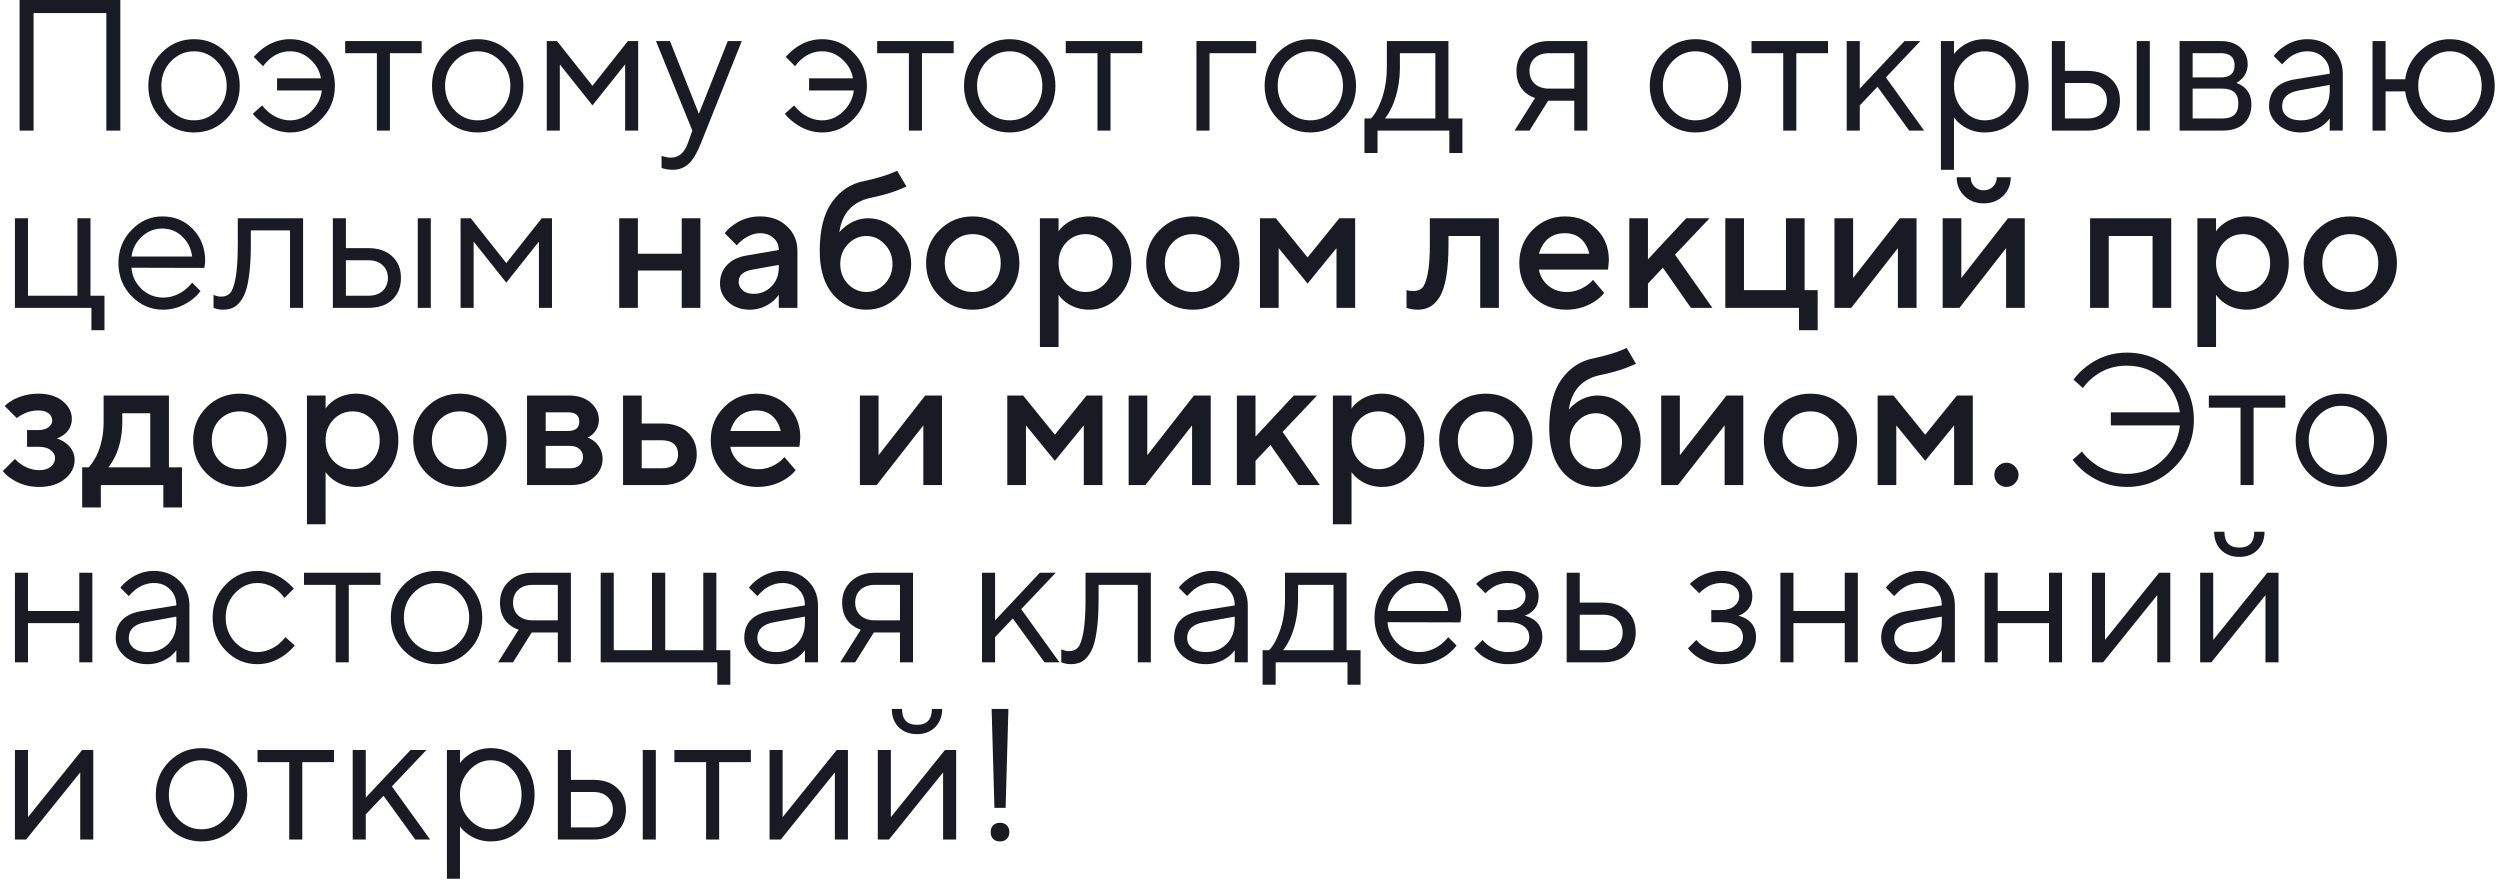 <?xml version="1.0" encoding="UTF-8"?> <svg xmlns="http://www.w3.org/2000/svg" width="268" height="95" viewBox="0 0 268 95" fill="none"><path d="M2.1 14V-9.53674e-07H12.9V14H11.4V1.4H3.6V14H2.1ZM24.26 12.76C23.313 13.72 22.16 14.2 20.8 14.2C19.44 14.2 18.28 13.72 17.32 12.76C16.373 11.787 15.9 10.6 15.9 9.2C15.9 7.8 16.373 6.62 17.32 5.66C18.28 4.687 19.44 4.2 20.8 4.2C22.16 4.2 23.313 4.687 24.26 5.66C25.22 6.62 25.7 7.8 25.7 9.2C25.7 10.6 25.22 11.787 24.26 12.76ZM18.32 11.82C19.013 12.54 19.84 12.9 20.8 12.9C21.76 12.9 22.58 12.547 23.26 11.84C23.953 11.12 24.3 10.24 24.3 9.2C24.3 8.16 23.953 7.287 23.26 6.58C22.58 5.86 21.76 5.5 20.8 5.5C19.84 5.5 19.013 5.86 18.32 6.58C17.64 7.287 17.3 8.16 17.3 9.2C17.3 10.227 17.64 11.1 18.32 11.82ZM27.102 12.2L28.102 11.3C28.315 11.58 28.575 11.847 28.882 12.1C29.602 12.633 30.342 12.9 31.102 12.9C31.942 12.9 32.688 12.587 33.342 11.96C34.008 11.32 34.395 10.567 34.502 9.7H29.702V8.4H34.402C34.282 7.627 33.908 6.953 33.282 6.38C32.655 5.793 31.928 5.5 31.102 5.5C30.302 5.5 29.582 5.767 28.942 6.3C28.662 6.54 28.415 6.807 28.202 7.1L27.202 6.1C27.522 5.74 27.862 5.427 28.222 5.16C29.102 4.52 30.062 4.2 31.102 4.2C32.422 4.2 33.548 4.687 34.482 5.66C35.428 6.633 35.902 7.813 35.902 9.2C35.902 10.587 35.428 11.767 34.482 12.74C33.548 13.713 32.422 14.2 31.102 14.2C30.075 14.2 29.095 13.867 28.162 13.2C27.722 12.867 27.368 12.533 27.102 12.2ZM40.402 14V5.7H37.002V4.4H45.202V5.7H41.802V14H40.402ZM54.67 12.76C53.724 13.72 52.57 14.2 51.21 14.2C49.85 14.2 48.69 13.72 47.73 12.76C46.783 11.787 46.31 10.6 46.31 9.2C46.31 7.8 46.783 6.62 47.73 5.66C48.69 4.687 49.85 4.2 51.21 4.2C52.57 4.2 53.724 4.687 54.67 5.66C55.63 6.62 56.11 7.8 56.11 9.2C56.11 10.6 55.63 11.787 54.67 12.76ZM48.73 11.82C49.423 12.54 50.25 12.9 51.21 12.9C52.17 12.9 52.99 12.547 53.67 11.84C54.364 11.12 54.71 10.24 54.71 9.2C54.71 8.16 54.364 7.287 53.67 6.58C52.99 5.86 52.17 5.5 51.21 5.5C50.25 5.5 49.423 5.86 48.73 6.58C48.05 7.287 47.71 8.16 47.71 9.2C47.71 10.227 48.05 11.1 48.73 11.82ZM58.612 14V4.4H59.712L63.512 9.2L67.312 4.4H68.412V14H67.012V6.9L63.512 11.3L60.012 6.9V14H58.612ZM70.919 18V16.7C71.04 16.753 71.146 16.787 71.24 16.8C71.466 16.867 71.693 16.9 71.919 16.9C72.746 16.9 73.346 16.4 73.719 15.4L74.219 14L70.32 4.4H71.82L74.919 12.2L78.019 4.4H79.519L75.12 15.4C74.719 16.413 74.286 17.133 73.82 17.56C73.366 17.987 72.799 18.2 72.12 18.2C71.813 18.2 71.526 18.167 71.26 18.1C71.166 18.087 71.053 18.053 70.919 18ZM84.133 12.2L85.133 11.3C85.346 11.58 85.606 11.847 85.913 12.1C86.633 12.633 87.373 12.9 88.133 12.9C88.973 12.9 89.719 12.587 90.373 11.96C91.04 11.32 91.426 10.567 91.533 9.7H86.733V8.4H91.433C91.313 7.627 90.939 6.953 90.313 6.38C89.686 5.793 88.96 5.5 88.133 5.5C87.333 5.5 86.613 5.767 85.973 6.3C85.693 6.54 85.446 6.807 85.233 7.1L84.233 6.1C84.553 5.74 84.893 5.427 85.253 5.16C86.133 4.52 87.093 4.2 88.133 4.2C89.453 4.2 90.579 4.687 91.513 5.66C92.46 6.633 92.933 7.813 92.933 9.2C92.933 10.587 92.46 11.767 91.513 12.74C90.579 13.713 89.453 14.2 88.133 14.2C87.106 14.2 86.126 13.867 85.193 13.2C84.753 12.867 84.4 12.533 84.133 12.2ZM97.433 14V5.7H94.033V4.4H102.233V5.7H98.833V14H97.433ZM111.701 12.76C110.755 13.72 109.601 14.2 108.241 14.2C106.881 14.2 105.721 13.72 104.761 12.76C103.815 11.787 103.341 10.6 103.341 9.2C103.341 7.8 103.815 6.62 104.761 5.66C105.721 4.687 106.881 4.2 108.241 4.2C109.601 4.2 110.755 4.687 111.701 5.66C112.661 6.62 113.141 7.8 113.141 9.2C113.141 10.6 112.661 11.787 111.701 12.76ZM105.761 11.82C106.455 12.54 107.281 12.9 108.241 12.9C109.201 12.9 110.021 12.547 110.701 11.84C111.395 11.12 111.741 10.24 111.741 9.2C111.741 8.16 111.395 7.287 110.701 6.58C110.021 5.86 109.201 5.5 108.241 5.5C107.281 5.5 106.455 5.86 105.761 6.58C105.081 7.287 104.741 8.16 104.741 9.2C104.741 10.227 105.081 11.1 105.761 11.82ZM117.648 14V5.7H114.248V4.4H122.448V5.7H119.048V14H117.648ZM128.26 14V4.4H134.66V5.7H129.66V14H128.26ZM143.928 12.76C142.981 13.72 141.828 14.2 140.468 14.2C139.108 14.2 137.948 13.72 136.988 12.76C136.041 11.787 135.568 10.6 135.568 9.2C135.568 7.8 136.041 6.62 136.988 5.66C137.948 4.687 139.108 4.2 140.468 4.2C141.828 4.2 142.981 4.687 143.928 5.66C144.888 6.62 145.368 7.8 145.368 9.2C145.368 10.6 144.888 11.787 143.928 12.76ZM137.988 11.82C138.681 12.54 139.508 12.9 140.468 12.9C141.428 12.9 142.248 12.547 142.928 11.84C143.621 11.12 143.968 10.24 143.968 9.2C143.968 8.16 143.621 7.287 142.928 6.58C142.248 5.86 141.428 5.5 140.468 5.5C139.508 5.5 138.681 5.86 137.988 6.58C137.308 7.287 136.968 8.16 136.968 9.2C136.968 10.227 137.308 11.1 137.988 11.82ZM146.27 16.4V12.7H146.97C147.29 12.367 147.57 11.927 147.81 11.38C148.383 10.153 148.67 8.76 148.67 7.2V4.4H155.27V12.7H156.77V16.4H155.37V14H147.67V16.4H146.27ZM148.47 12.7H153.87V5.7H150.07V7.2C150.07 8.707 149.803 10.087 149.27 11.34C149.03 11.873 148.763 12.327 148.47 12.7ZM162.363 14L164.563 10.5C164.203 10.393 163.869 10.213 163.563 9.96C162.896 9.4 162.563 8.613 162.563 7.6C162.563 6.68 162.883 5.92 163.523 5.32C164.176 4.707 165.023 4.4 166.063 4.4H170.163V14H168.763V10.8H165.963L163.963 14H162.363ZM166.063 9.5H168.763V5.7H166.063C165.423 5.7 164.909 5.873 164.523 6.22C164.149 6.567 163.963 7.027 163.963 7.6C163.963 8.173 164.149 8.633 164.523 8.98C164.909 9.327 165.423 9.5 166.063 9.5ZM185.217 12.76C184.27 13.72 183.117 14.2 181.757 14.2C180.397 14.2 179.237 13.72 178.277 12.76C177.33 11.787 176.857 10.6 176.857 9.2C176.857 7.8 177.33 6.62 178.277 5.66C179.237 4.687 180.397 4.2 181.757 4.2C183.117 4.2 184.27 4.687 185.217 5.66C186.177 6.62 186.657 7.8 186.657 9.2C186.657 10.6 186.177 11.787 185.217 12.76ZM179.277 11.82C179.97 12.54 180.797 12.9 181.757 12.9C182.717 12.9 183.537 12.547 184.217 11.84C184.91 11.12 185.257 10.24 185.257 9.2C185.257 8.16 184.91 7.287 184.217 6.58C183.537 5.86 182.717 5.5 181.757 5.5C180.797 5.5 179.97 5.86 179.277 6.58C178.597 7.287 178.257 8.16 178.257 9.2C178.257 10.227 178.597 11.1 179.277 11.82ZM191.163 14V5.7H187.763V4.4H195.963V5.7H192.563V14H191.163ZM197.967 14V4.4H199.367V9.5L204.167 4.4H205.867L202.167 8.3L206.267 14H204.667L201.267 9.3L199.367 11.3V14H197.967ZM208.065 18.2V4.4H209.465V5.8C209.692 5.493 209.965 5.227 210.285 5C211.005 4.467 211.832 4.2 212.765 4.2C214.085 4.2 215.198 4.673 216.105 5.62C217.012 6.567 217.465 7.76 217.465 9.2C217.465 10.64 217.012 11.833 216.105 12.78C215.198 13.727 214.085 14.2 212.765 14.2C211.832 14.2 211.005 13.933 210.285 13.4C209.965 13.173 209.692 12.907 209.465 12.6V18.2H208.065ZM212.765 12.9C213.685 12.9 214.465 12.553 215.105 11.86C215.745 11.167 216.065 10.28 216.065 9.2C216.065 8.12 215.745 7.233 215.105 6.54C214.465 5.847 213.685 5.5 212.765 5.5C211.898 5.5 211.132 5.86 210.465 6.58C209.798 7.3 209.465 8.173 209.465 9.2C209.465 10.227 209.798 11.1 210.465 11.82C211.132 12.54 211.898 12.9 212.765 12.9ZM219.959 14V4.4H221.359V7.6H223.759C224.853 7.6 225.706 7.893 226.319 8.48C226.946 9.053 227.259 9.827 227.259 10.8C227.259 11.773 226.946 12.553 226.319 13.14C225.706 13.713 224.859 14 223.779 14H219.959ZM229.059 14V4.4H230.459V14H229.059ZM221.359 12.7H223.779C224.419 12.7 224.926 12.527 225.299 12.18C225.673 11.82 225.859 11.36 225.859 10.8C225.859 10.227 225.666 9.767 225.279 9.42C224.906 9.073 224.399 8.9 223.759 8.9H221.359V12.7ZM233.651 14V4.4H238.051C238.944 4.4 239.651 4.633 240.171 5.1C240.691 5.567 240.951 6.167 240.951 6.9C240.951 7.487 240.751 7.993 240.351 8.42C240.177 8.593 239.977 8.753 239.751 8.9C240.057 9.007 240.324 9.153 240.551 9.34C241.084 9.793 241.351 10.413 241.351 11.2C241.351 12.067 241.077 12.753 240.531 13.26C239.997 13.753 239.237 14 238.251 14H233.651ZM235.051 8.3H238.051C239.051 8.3 239.551 7.867 239.551 7C239.551 6.133 239.051 5.7 238.051 5.7H235.051V8.3ZM235.051 12.7H238.251C239.384 12.7 239.951 12.167 239.951 11.1C239.951 10.033 239.384 9.5 238.251 9.5H235.051V12.7ZM249.744 14V12.7C249.544 12.98 249.29 13.233 248.984 13.46C248.277 13.953 247.497 14.2 246.644 14.2C245.67 14.2 244.857 13.92 244.204 13.36C243.564 12.787 243.244 12.133 243.244 11.4C243.244 9.773 244.177 8.807 246.044 8.5L249.744 7.9C249.744 7.193 249.517 6.62 249.064 6.18C248.624 5.727 248.05 5.5 247.344 5.5C246.65 5.5 245.99 5.733 245.364 6.2C245.07 6.453 244.83 6.687 244.644 6.9L243.744 6C243.997 5.667 244.31 5.367 244.684 5.1C245.497 4.5 246.384 4.2 247.344 4.2C248.437 4.2 249.344 4.553 250.064 5.26C250.784 5.967 251.144 6.847 251.144 7.9V14H249.744ZM249.744 9.7V9.1L246.444 9.7C245.244 9.913 244.644 10.48 244.644 11.4C244.644 11.827 244.817 12.187 245.164 12.48C245.524 12.76 246.017 12.9 246.644 12.9C247.564 12.9 248.31 12.607 248.884 12.02C249.457 11.433 249.744 10.66 249.744 9.7ZM254.334 14V4.4H255.734V8.5H257.834C257.994 7.313 258.528 6.3 259.434 5.46C260.341 4.62 261.408 4.2 262.634 4.2C263.954 4.2 265.081 4.687 266.014 5.66C266.961 6.633 267.434 7.813 267.434 9.2C267.434 10.587 266.961 11.767 266.014 12.74C265.081 13.713 263.954 14.2 262.634 14.2C261.408 14.2 260.341 13.773 259.434 12.92C258.528 12.067 257.994 11.027 257.834 9.8H255.734V14H254.334ZM260.234 11.84C260.914 12.547 261.714 12.9 262.634 12.9C263.554 12.9 264.348 12.547 265.014 11.84C265.694 11.12 266.034 10.24 266.034 9.2C266.034 8.16 265.694 7.287 265.014 6.58C264.348 5.86 263.554 5.5 262.634 5.5C261.714 5.5 260.914 5.86 260.234 6.58C259.568 7.287 259.234 8.16 259.234 9.2C259.234 10.24 259.568 11.12 260.234 11.84ZM1.6 33V23.4H3V31.7H8.3V23.4H9.7V31.7H11.2V35.4H9.8V33H1.6ZM20.597 30.3L21.497 31.2C21.244 31.547 20.904 31.88 20.477 32.2C19.544 32.867 18.55 33.2 17.497 33.2C16.177 33.2 15.043 32.713 14.097 31.74C13.164 30.767 12.697 29.587 12.697 28.2C12.697 26.813 13.164 25.633 14.097 24.66C15.03 23.687 16.13 23.2 17.397 23.2C18.717 23.2 19.81 23.653 20.677 24.56C21.557 25.467 21.997 26.613 21.997 28C21.997 28.067 21.977 28.24 21.937 28.52L21.897 28.72L14.097 28.7C14.15 29.567 14.504 30.32 15.157 30.96C15.823 31.587 16.604 31.9 17.497 31.9C18.31 31.9 19.077 31.633 19.797 31.1C20.143 30.82 20.41 30.553 20.597 30.3ZM14.097 27.5H20.597C20.49 26.633 20.137 25.92 19.537 25.36C18.95 24.787 18.237 24.5 17.397 24.5C16.557 24.5 15.823 24.793 15.197 25.38C14.57 25.967 14.204 26.673 14.097 27.5ZM22.891 33V31.6C22.971 31.653 23.051 31.687 23.131 31.7C23.304 31.767 23.491 31.8 23.691 31.8C24.104 31.8 24.424 31.68 24.651 31.44C24.891 31.2 25.091 30.66 25.251 29.82C25.411 28.967 25.491 27.76 25.491 26.2V23.4H32.491V33H31.091V24.7H26.891V26.2C26.891 27.613 26.817 28.793 26.671 29.74C26.537 30.673 26.331 31.387 26.051 31.88C25.771 32.373 25.457 32.72 25.111 32.92C24.777 33.107 24.371 33.2 23.891 33.2C23.651 33.2 23.417 33.167 23.191 33.1C23.124 33.087 23.024 33.053 22.891 33ZM35.682 33V23.4H37.082V26.6H39.482C40.575 26.6 41.429 26.893 42.042 27.48C42.669 28.053 42.982 28.827 42.982 29.8C42.982 30.773 42.669 31.553 42.042 32.14C41.429 32.713 40.582 33 39.502 33H35.682ZM44.782 33V23.4H46.182V33H44.782ZM37.082 31.7H39.502C40.142 31.7 40.649 31.527 41.022 31.18C41.395 30.82 41.582 30.36 41.582 29.8C41.582 29.227 41.389 28.767 41.002 28.42C40.629 28.073 40.122 27.9 39.482 27.9H37.082V31.7ZM49.373 33V23.4H50.473L54.273 28.2L58.073 23.4H59.173V33H57.773V25.9L54.273 30.3L50.773 25.9V33H49.373ZM66.38 33V23.4H68.38V27.2H73.081V23.4H75.081V33H73.081V29H68.38V33H66.38ZM83.484 33V31.6C83.298 31.88 83.044 32.147 82.724 32.4C82.004 32.933 81.224 33.2 80.384 33.2C79.451 33.2 78.684 32.927 78.084 32.38C77.484 31.833 77.184 31.173 77.184 30.4C77.184 29.613 77.431 28.953 77.924 28.42C78.431 27.887 79.118 27.547 79.984 27.4L83.484 26.8C83.484 26.28 83.298 25.853 82.924 25.52C82.551 25.173 82.071 25 81.484 25C80.898 25 80.291 25.22 79.664 25.66C79.438 25.82 79.211 26.033 78.984 26.3L77.684 25C77.951 24.653 78.271 24.353 78.644 24.1C79.484 23.5 80.431 23.2 81.484 23.2C82.671 23.2 83.631 23.553 84.364 24.26C85.111 24.953 85.484 25.833 85.484 26.9V33H83.484ZM83.484 28.7V28.4L80.684 28.9C79.684 29.073 79.184 29.507 79.184 30.2C79.184 30.56 79.324 30.867 79.604 31.12C79.898 31.373 80.291 31.5 80.784 31.5C81.544 31.5 82.184 31.233 82.704 30.7C83.224 30.167 83.484 29.5 83.484 28.7ZM96.175 18.3L97.175 20C96.842 20.147 96.522 20.28 96.215 20.4C95.375 20.72 94.428 20.987 93.375 21.2C91.402 21.613 90.268 22.847 89.975 24.9C90.202 24.633 90.468 24.387 90.775 24.16C91.495 23.653 92.262 23.4 93.075 23.4C94.288 23.4 95.355 23.887 96.275 24.86C97.208 25.82 97.675 26.967 97.675 28.3C97.675 29.647 97.202 30.8 96.255 31.76C95.308 32.72 94.182 33.2 92.875 33.2C91.422 33.2 90.222 32.647 89.275 31.54C88.342 30.433 87.875 28.887 87.875 26.9C87.875 24.633 88.315 22.887 89.195 21.66C90.088 20.42 91.248 19.667 92.675 19.4C93.608 19.2 94.455 18.967 95.215 18.7C95.695 18.513 96.015 18.38 96.175 18.3ZM90.895 30.44C91.455 31.013 92.115 31.3 92.875 31.3C93.635 31.3 94.288 31.013 94.835 30.44C95.395 29.853 95.675 29.14 95.675 28.3C95.675 27.46 95.395 26.753 94.835 26.18C94.288 25.593 93.635 25.3 92.875 25.3C92.115 25.3 91.455 25.593 90.895 26.18C90.348 26.753 90.075 27.46 90.075 28.3C90.075 29.14 90.348 29.853 90.895 30.44ZM100.717 31.76C99.757 30.787 99.277 29.6 99.277 28.2C99.277 26.8 99.757 25.62 100.717 24.66C101.69 23.687 102.877 23.2 104.277 23.2C105.677 23.2 106.857 23.687 107.817 24.66C108.79 25.62 109.277 26.8 109.277 28.2C109.277 29.6 108.79 30.787 107.817 31.76C106.857 32.72 105.677 33.2 104.277 33.2C102.877 33.2 101.69 32.72 100.717 31.76ZM102.137 30.44C102.71 31.013 103.423 31.3 104.277 31.3C105.13 31.3 105.843 31.013 106.417 30.44C106.99 29.853 107.277 29.107 107.277 28.2C107.277 27.293 106.99 26.553 106.417 25.98C105.843 25.393 105.13 25.1 104.277 25.1C103.423 25.1 102.71 25.393 102.137 25.98C101.563 26.553 101.277 27.293 101.277 28.2C101.277 29.107 101.563 29.853 102.137 30.44ZM111.478 37.2V23.4H113.478V24.8C113.665 24.507 113.925 24.24 114.258 24C114.978 23.467 115.818 23.2 116.778 23.2C118.005 23.2 119.058 23.68 119.938 24.64C120.831 25.587 121.278 26.773 121.278 28.2C121.278 29.627 120.831 30.82 119.938 31.78C119.058 32.727 118.005 33.2 116.778 33.2C115.818 33.2 114.978 32.933 114.258 32.4C113.925 32.147 113.665 31.88 113.478 31.6V37.2H111.478ZM114.318 30.42C114.878 31.007 115.565 31.3 116.378 31.3C117.191 31.3 117.878 31.007 118.438 30.42C118.998 29.833 119.278 29.093 119.278 28.2C119.278 27.307 118.998 26.567 118.438 25.98C117.878 25.393 117.191 25.1 116.378 25.1C115.565 25.1 114.878 25.393 114.318 25.98C113.758 26.567 113.478 27.307 113.478 28.2C113.478 29.093 113.758 29.833 114.318 30.42ZM124.31 31.76C123.35 30.787 122.87 29.6 122.87 28.2C122.87 26.8 123.35 25.62 124.31 24.66C125.284 23.687 126.47 23.2 127.87 23.2C129.27 23.2 130.45 23.687 131.41 24.66C132.384 25.62 132.87 26.8 132.87 28.2C132.87 29.6 132.384 30.787 131.41 31.76C130.45 32.72 129.27 33.2 127.87 33.2C126.47 33.2 125.284 32.72 124.31 31.76ZM125.73 30.44C126.304 31.013 127.017 31.3 127.87 31.3C128.724 31.3 129.437 31.013 130.01 30.44C130.584 29.853 130.87 29.107 130.87 28.2C130.87 27.293 130.584 26.553 130.01 25.98C129.437 25.393 128.724 25.1 127.87 25.1C127.017 25.1 126.304 25.393 125.73 25.98C125.157 26.553 124.87 27.293 124.87 28.2C124.87 29.107 125.157 29.853 125.73 30.44ZM135.072 33V23.4H136.772L140.172 27.6L143.572 23.4H145.272V33H143.272V26.6L140.172 30.4L137.072 26.6V33H135.072ZM150.779 33V31.1L151.019 31.16C151.206 31.187 151.359 31.2 151.479 31.2C151.892 31.2 152.212 31.093 152.439 30.88C152.679 30.653 152.879 30.16 153.039 29.4C153.199 28.64 153.279 27.573 153.279 26.2V23.4H160.679V33H158.679V25.3H155.279V26.2C155.279 27.56 155.199 28.713 155.039 29.66C154.879 30.593 154.646 31.313 154.339 31.82C154.032 32.313 153.686 32.667 153.299 32.88C152.926 33.093 152.486 33.2 151.979 33.2C151.672 33.2 151.386 33.167 151.119 33.1C151.026 33.087 150.912 33.053 150.779 33ZM170.77 30L171.97 31.4C171.717 31.733 171.384 32.033 170.97 32.3C170.064 32.9 169.03 33.2 167.87 33.2C166.47 33.2 165.284 32.72 164.31 31.76C163.35 30.787 162.87 29.6 162.87 28.2C162.87 26.8 163.344 25.62 164.29 24.66C165.25 23.687 166.41 23.2 167.77 23.2C169.13 23.2 170.25 23.647 171.13 24.54C172.024 25.42 172.47 26.54 172.47 27.9C172.47 28.02 172.45 28.26 172.41 28.62L172.37 28.9H164.97C165.09 29.58 165.424 30.153 165.97 30.62C166.517 31.073 167.184 31.3 167.97 31.3C168.69 31.3 169.37 31.087 170.01 30.66C170.304 30.473 170.557 30.253 170.77 30ZM164.97 27.2H170.37C170.21 26.52 169.91 25.987 169.47 25.6C169.03 25.2 168.464 25 167.77 25C166.357 25 165.424 25.733 164.97 27.2ZM174.662 33V23.4H176.662V27.8L180.762 23.4H183.262L179.562 27.3L183.562 33H181.262L178.262 28.7L176.662 30.4V33H174.662ZM184.955 33V23.4H186.955V31.1H191.455V23.4H193.455V31.1H194.855V35.4H192.855V33H184.955ZM196.654 33V23.4H198.654V29.8L203.654 23.4H205.454V33H203.454V26.6L198.454 33H196.654ZM208.255 33V23.4H210.255V29.8L215.255 23.4H217.055V33H215.055V26.6L210.055 33H208.255ZM209.755 19H211.255C211.255 19.4 211.389 19.733 211.655 20C211.922 20.267 212.255 20.4 212.655 20.4C213.055 20.4 213.389 20.267 213.655 20C213.922 19.733 214.055 19.4 214.055 19H215.555C215.555 19.8 215.282 20.467 214.735 21C214.189 21.533 213.495 21.8 212.655 21.8C211.815 21.8 211.122 21.533 210.575 21C210.029 20.467 209.755 19.8 209.755 19ZM224.056 33V23.4H232.756V33H230.756V25.3H226.056V33H224.056ZM235.56 37.2V23.4H237.56V24.8C237.747 24.507 238.007 24.24 238.34 24C239.06 23.467 239.9 23.2 240.86 23.2C242.087 23.2 243.14 23.68 244.02 24.64C244.913 25.587 245.36 26.773 245.36 28.2C245.36 29.627 244.913 30.82 244.02 31.78C243.14 32.727 242.087 33.2 240.86 33.2C239.9 33.2 239.06 32.933 238.34 32.4C238.007 32.147 237.747 31.88 237.56 31.6V37.2H235.56ZM238.4 30.42C238.96 31.007 239.647 31.3 240.46 31.3C241.273 31.3 241.96 31.007 242.52 30.42C243.08 29.833 243.36 29.093 243.36 28.2C243.36 27.307 243.08 26.567 242.52 25.98C241.96 25.393 241.273 25.1 240.46 25.1C239.647 25.1 238.96 25.393 238.4 25.98C237.84 26.567 237.56 27.307 237.56 28.2C237.56 29.093 237.84 29.833 238.4 30.42ZM248.392 31.76C247.432 30.787 246.952 29.6 246.952 28.2C246.952 26.8 247.432 25.62 248.392 24.66C249.366 23.687 250.552 23.2 251.952 23.2C253.352 23.2 254.532 23.687 255.492 24.66C256.466 25.62 256.952 26.8 256.952 28.2C256.952 29.6 256.466 30.787 255.492 31.76C254.532 32.72 253.352 33.2 251.952 33.2C250.552 33.2 249.366 32.72 248.392 31.76ZM249.812 30.44C250.386 31.013 251.099 31.3 251.952 31.3C252.806 31.3 253.519 31.013 254.092 30.44C254.666 29.853 254.952 29.107 254.952 28.2C254.952 27.293 254.666 26.553 254.092 25.98C253.519 25.393 252.806 25.1 251.952 25.1C251.099 25.1 250.386 25.393 249.812 25.98C249.239 26.553 248.952 27.293 248.952 28.2C248.952 29.107 249.239 29.853 249.812 30.44ZM0.3 50.5L1.6 49.2C1.787 49.413 2.02 49.613 2.3 49.8C2.913 50.2 3.547 50.4 4.2 50.4C4.733 50.4 5.147 50.28 5.44 50.04C5.747 49.787 5.9 49.473 5.9 49.1C5.9 48.767 5.747 48.487 5.44 48.26C5.147 48.02 4.733 47.9 4.2 47.9H2.9V46.1H4.1C4.58 46.1 4.947 46 5.2 45.8C5.467 45.6 5.6 45.367 5.6 45.1C5.6 44.78 5.473 44.52 5.22 44.32C4.967 44.107 4.593 44 4.1 44C3.487 44 2.927 44.14 2.42 44.42C2.22 44.513 2.013 44.647 1.8 44.82L0.5 43.52C0.753 43.28 1.053 43.06 1.4 42.86C2.253 42.42 3.153 42.2 4.1 42.2C5.193 42.2 6.067 42.467 6.72 43C7.373 43.533 7.7 44.167 7.7 44.9C7.7 45.58 7.433 46.133 6.9 46.56C6.62 46.773 6.353 46.92 6.1 47C6.447 47.12 6.76 47.28 7.04 47.48C7.68 47.987 8 48.593 8 49.3C8 50.087 7.653 50.767 6.96 51.34C6.267 51.913 5.347 52.2 4.2 52.2C3.107 52.2 2.133 51.92 1.28 51.36C0.867 51.093 0.54 50.807 0.3 50.5ZM8.809 54.4V50.1H9.509C9.789 49.807 10.055 49.413 10.309 48.92C10.842 47.853 11.109 46.613 11.109 45.2V42.4H18.109V50.1H19.509V54.4H17.509V52H10.809V54.4H8.809ZM11.609 50.1H16.109V44.3H13.109V45.2C13.109 46.613 12.855 47.853 12.349 48.92C12.135 49.36 11.889 49.753 11.609 50.1ZM22.142 50.76C21.182 49.787 20.702 48.6 20.702 47.2C20.702 45.8 21.182 44.62 22.142 43.66C23.116 42.687 24.302 42.2 25.702 42.2C27.102 42.2 28.282 42.687 29.242 43.66C30.216 44.62 30.702 45.8 30.702 47.2C30.702 48.6 30.216 49.787 29.242 50.76C28.282 51.72 27.102 52.2 25.702 52.2C24.302 52.2 23.116 51.72 22.142 50.76ZM23.562 49.44C24.136 50.013 24.849 50.3 25.702 50.3C26.556 50.3 27.269 50.013 27.842 49.44C28.416 48.853 28.702 48.107 28.702 47.2C28.702 46.293 28.416 45.553 27.842 44.98C27.269 44.393 26.556 44.1 25.702 44.1C24.849 44.1 24.136 44.393 23.562 44.98C22.989 45.553 22.702 46.293 22.702 47.2C22.702 48.107 22.989 48.853 23.562 49.44ZM32.904 56.2V42.4H34.904V43.8C35.091 43.507 35.351 43.24 35.684 43C36.404 42.467 37.244 42.2 38.204 42.2C39.431 42.2 40.484 42.68 41.364 43.64C42.257 44.587 42.704 45.773 42.704 47.2C42.704 48.627 42.257 49.82 41.364 50.78C40.484 51.727 39.431 52.2 38.204 52.2C37.244 52.2 36.404 51.933 35.684 51.4C35.351 51.147 35.091 50.88 34.904 50.6V56.2H32.904ZM35.744 49.42C36.304 50.007 36.991 50.3 37.804 50.3C38.617 50.3 39.304 50.007 39.864 49.42C40.424 48.833 40.704 48.093 40.704 47.2C40.704 46.307 40.424 45.567 39.864 44.98C39.304 44.393 38.617 44.1 37.804 44.1C36.991 44.1 36.304 44.393 35.744 44.98C35.184 45.567 34.904 46.307 34.904 47.2C34.904 48.093 35.184 48.833 35.744 49.42ZM45.736 50.76C44.776 49.787 44.296 48.6 44.296 47.2C44.296 45.8 44.776 44.62 45.736 43.66C46.709 42.687 47.896 42.2 49.296 42.2C50.696 42.2 51.876 42.687 52.836 43.66C53.809 44.62 54.296 45.8 54.296 47.2C54.296 48.6 53.809 49.787 52.836 50.76C51.876 51.72 50.696 52.2 49.296 52.2C47.896 52.2 46.709 51.72 45.736 50.76ZM47.156 49.44C47.729 50.013 48.443 50.3 49.296 50.3C50.149 50.3 50.863 50.013 51.436 49.44C52.009 48.853 52.296 48.107 52.296 47.2C52.296 46.293 52.009 45.553 51.436 44.98C50.863 44.393 50.149 44.1 49.296 44.1C48.443 44.1 47.729 44.393 47.156 44.98C46.583 45.553 46.296 46.293 46.296 47.2C46.296 48.107 46.583 48.853 47.156 49.44ZM56.498 52V42.4H60.998C61.958 42.4 62.731 42.653 63.318 43.16C63.904 43.667 64.198 44.28 64.198 45C64.198 45.587 63.998 46.08 63.598 46.48C63.424 46.667 63.224 46.807 62.998 46.9C63.291 47.02 63.558 47.18 63.798 47.38C64.331 47.887 64.598 48.493 64.598 49.2C64.598 49.973 64.284 50.633 63.658 51.18C63.031 51.727 62.211 52 61.198 52H56.498ZM58.498 50.2H61.098C61.538 50.2 61.878 50.093 62.118 49.88C62.371 49.653 62.498 49.36 62.498 49C62.498 48.64 62.371 48.353 62.118 48.14C61.878 47.913 61.538 47.8 61.098 47.8H58.498V50.2ZM58.498 46.2H60.898C61.698 46.2 62.098 45.867 62.098 45.2C62.098 44.533 61.698 44.2 60.898 44.2H58.498V46.2ZM68.791 50.2H70.991C71.537 50.2 71.957 50.067 72.251 49.8C72.544 49.533 72.691 49.167 72.691 48.7C72.691 48.233 72.544 47.867 72.251 47.6C71.957 47.333 71.537 47.2 70.991 47.2H68.791V50.2ZM66.791 52V42.4H68.791V45.4H70.991C72.124 45.4 73.024 45.707 73.691 46.32C74.357 46.933 74.691 47.727 74.691 48.7C74.691 49.673 74.357 50.467 73.691 51.08C73.024 51.693 72.124 52 70.991 52H66.791ZM84.091 49L85.291 50.4C85.037 50.733 84.704 51.033 84.291 51.3C83.384 51.9 82.351 52.2 81.191 52.2C79.791 52.2 78.604 51.72 77.631 50.76C76.671 49.787 76.191 48.6 76.191 47.2C76.191 45.8 76.664 44.62 77.611 43.66C78.571 42.687 79.731 42.2 81.091 42.2C82.451 42.2 83.571 42.647 84.451 43.54C85.344 44.42 85.791 45.54 85.791 46.9C85.791 47.02 85.771 47.26 85.731 47.62L85.691 47.9H78.291C78.411 48.58 78.744 49.153 79.291 49.62C79.837 50.073 80.504 50.3 81.291 50.3C82.011 50.3 82.691 50.087 83.331 49.66C83.624 49.473 83.877 49.253 84.091 49ZM78.291 46.2H83.691C83.531 45.52 83.231 44.987 82.791 44.6C82.351 44.2 81.784 44 81.091 44C79.677 44 78.744 44.733 78.291 46.2ZM92.181 52V42.4H94.181V48.8L99.181 42.4H100.981V52H98.981V45.6L93.981 52H92.181ZM107.982 52V42.4H109.682L113.082 46.6L116.482 42.4H118.182V52H116.182V45.6L113.082 49.4L109.982 45.6V52H107.982ZM120.99 52V42.4H122.99V48.8L127.99 42.4H129.79V52H127.79V45.6L122.79 52H120.99ZM132.591 52V42.4H134.591V46.8L138.691 42.4H141.191L137.491 46.3L141.491 52H139.191L136.191 47.7L134.591 49.4V52H132.591ZM142.884 56.2V42.4H144.884V43.8C145.071 43.507 145.331 43.24 145.664 43C146.384 42.467 147.224 42.2 148.184 42.2C149.411 42.2 150.464 42.68 151.344 43.64C152.238 44.587 152.684 45.773 152.684 47.2C152.684 48.627 152.238 49.82 151.344 50.78C150.464 51.727 149.411 52.2 148.184 52.2C147.224 52.2 146.384 51.933 145.664 51.4C145.331 51.147 145.071 50.88 144.884 50.6V56.2H142.884ZM145.724 49.42C146.284 50.007 146.971 50.3 147.784 50.3C148.598 50.3 149.284 50.007 149.844 49.42C150.404 48.833 150.684 48.093 150.684 47.2C150.684 46.307 150.404 45.567 149.844 44.98C149.284 44.393 148.598 44.1 147.784 44.1C146.971 44.1 146.284 44.393 145.724 44.98C145.164 45.567 144.884 46.307 144.884 47.2C144.884 48.093 145.164 48.833 145.724 49.42ZM155.717 50.76C154.757 49.787 154.277 48.6 154.277 47.2C154.277 45.8 154.757 44.62 155.717 43.66C156.69 42.687 157.877 42.2 159.277 42.2C160.677 42.2 161.857 42.687 162.817 43.66C163.79 44.62 164.277 45.8 164.277 47.2C164.277 48.6 163.79 49.787 162.817 50.76C161.857 51.72 160.677 52.2 159.277 52.2C157.877 52.2 156.69 51.72 155.717 50.76ZM157.137 49.44C157.71 50.013 158.423 50.3 159.277 50.3C160.13 50.3 160.843 50.013 161.417 49.44C161.99 48.853 162.277 48.107 162.277 47.2C162.277 46.293 161.99 45.553 161.417 44.98C160.843 44.393 160.13 44.1 159.277 44.1C158.423 44.1 157.71 44.393 157.137 44.98C156.563 45.553 156.277 46.293 156.277 47.2C156.277 48.107 156.563 48.853 157.137 49.44ZM174.378 37.3L175.378 39C175.045 39.147 174.725 39.28 174.418 39.4C173.578 39.72 172.631 39.987 171.578 40.2C169.605 40.613 168.471 41.847 168.178 43.9C168.405 43.633 168.671 43.387 168.978 43.16C169.698 42.653 170.465 42.4 171.278 42.4C172.491 42.4 173.558 42.887 174.478 43.86C175.411 44.82 175.878 45.967 175.878 47.3C175.878 48.647 175.405 49.8 174.458 50.76C173.511 51.72 172.385 52.2 171.078 52.2C169.625 52.2 168.425 51.647 167.478 50.54C166.545 49.433 166.078 47.887 166.078 45.9C166.078 43.633 166.518 41.887 167.398 40.66C168.291 39.42 169.451 38.667 170.878 38.4C171.811 38.2 172.658 37.967 173.418 37.7C173.898 37.513 174.218 37.38 174.378 37.3ZM169.098 49.44C169.658 50.013 170.318 50.3 171.078 50.3C171.838 50.3 172.491 50.013 173.038 49.44C173.598 48.853 173.878 48.14 173.878 47.3C173.878 46.46 173.598 45.753 173.038 45.18C172.491 44.593 171.838 44.3 171.078 44.3C170.318 44.3 169.658 44.593 169.098 45.18C168.551 45.753 168.278 46.46 168.278 47.3C168.278 48.14 168.551 48.853 169.098 49.44ZM178.08 52V42.4H180.08V48.8L185.08 42.4H186.88V52H184.88V45.6L179.88 52H178.08ZM190.521 50.76C189.561 49.787 189.081 48.6 189.081 47.2C189.081 45.8 189.561 44.62 190.521 43.66C191.495 42.687 192.681 42.2 194.081 42.2C195.481 42.2 196.661 42.687 197.621 43.66C198.595 44.62 199.081 45.8 199.081 47.2C199.081 48.6 198.595 49.787 197.621 50.76C196.661 51.72 195.481 52.2 194.081 52.2C192.681 52.2 191.495 51.72 190.521 50.76ZM191.941 49.44C192.515 50.013 193.228 50.3 194.081 50.3C194.935 50.3 195.648 50.013 196.221 49.44C196.795 48.853 197.081 48.107 197.081 47.2C197.081 46.293 196.795 45.553 196.221 44.98C195.648 44.393 194.935 44.1 194.081 44.1C193.228 44.1 192.515 44.393 191.941 44.98C191.368 45.553 191.081 46.293 191.081 47.2C191.081 48.107 191.368 48.853 191.941 49.44ZM201.283 52V42.4H202.983L206.383 46.6L209.783 42.4H211.483V52H209.483V45.6L206.383 49.4L203.283 45.6V52H201.283ZM215.991 51.82C215.737 52.073 215.437 52.2 215.091 52.2C214.744 52.2 214.437 52.073 214.171 51.82C213.917 51.553 213.791 51.247 213.791 50.9C213.791 50.553 213.917 50.253 214.171 50C214.437 49.733 214.744 49.6 215.091 49.6C215.437 49.6 215.737 49.733 215.991 50C216.257 50.253 216.391 50.553 216.391 50.9C216.391 51.247 216.257 51.553 215.991 51.82ZM222.184 49.3L223.184 48.4C223.518 48.853 223.918 49.253 224.384 49.6C225.411 50.4 226.611 50.8 227.984 50.8C229.504 50.8 230.791 50.307 231.844 49.32C232.911 48.32 233.524 47.08 233.684 45.6H226.284V44.2H233.684C233.471 42.76 232.844 41.567 231.804 40.62C230.778 39.673 229.504 39.2 227.984 39.2C226.624 39.2 225.444 39.6 224.444 40.4C224.004 40.733 223.618 41.133 223.284 41.6L222.284 40.7C222.658 40.167 223.131 39.687 223.704 39.26C224.971 38.287 226.398 37.8 227.984 37.8C229.984 37.8 231.684 38.5 233.084 39.9C234.484 41.3 235.184 43 235.184 45C235.184 47 234.484 48.7 233.084 50.1C231.684 51.5 229.984 52.2 227.984 52.2C226.411 52.2 224.971 51.72 223.664 50.76C223.144 50.373 222.651 49.887 222.184 49.3ZM240.187 52V43.7H236.787V42.4H244.987V43.7H241.587V52H240.187ZM254.455 50.76C253.509 51.72 252.355 52.2 250.995 52.2C249.635 52.2 248.475 51.72 247.515 50.76C246.569 49.787 246.095 48.6 246.095 47.2C246.095 45.8 246.569 44.62 247.515 43.66C248.475 42.687 249.635 42.2 250.995 42.2C252.355 42.2 253.509 42.687 254.455 43.66C255.415 44.62 255.895 45.8 255.895 47.2C255.895 48.6 255.415 49.787 254.455 50.76ZM248.515 49.82C249.209 50.54 250.035 50.9 250.995 50.9C251.955 50.9 252.775 50.547 253.455 49.84C254.149 49.12 254.495 48.24 254.495 47.2C254.495 46.16 254.149 45.287 253.455 44.58C252.775 43.86 251.955 43.5 250.995 43.5C250.035 43.5 249.209 43.86 248.515 44.58C247.835 45.287 247.495 46.16 247.495 47.2C247.495 48.227 247.835 49.1 248.515 49.82ZM1.6 71V61.4H3V65.5H8.5V61.4H9.9V71H8.5V66.8H3V71H1.6ZM18.904 71V69.7C18.704 69.98 18.451 70.233 18.144 70.46C17.437 70.953 16.657 71.2 15.804 71.2C14.831 71.2 14.017 70.92 13.364 70.36C12.724 69.787 12.404 69.133 12.404 68.4C12.404 66.773 13.337 65.807 15.204 65.5L18.904 64.9C18.904 64.193 18.677 63.62 18.224 63.18C17.784 62.727 17.211 62.5 16.504 62.5C15.811 62.5 15.151 62.733 14.524 63.2C14.231 63.453 13.991 63.687 13.804 63.9L12.904 63C13.157 62.667 13.471 62.367 13.844 62.1C14.657 61.5 15.544 61.2 16.504 61.2C17.597 61.2 18.504 61.553 19.224 62.26C19.944 62.967 20.304 63.847 20.304 64.9V71H18.904ZM18.904 66.7V66.1L15.604 66.7C14.404 66.913 13.804 67.48 13.804 68.4C13.804 68.827 13.977 69.187 14.324 69.48C14.684 69.76 15.177 69.9 15.804 69.9C16.724 69.9 17.471 69.607 18.044 69.02C18.617 68.433 18.904 67.66 18.904 66.7ZM30.595 68.3L31.595 69.2C31.328 69.533 30.974 69.867 30.535 70.2C29.601 70.867 28.621 71.2 27.595 71.2C26.274 71.2 25.141 70.713 24.195 69.74C23.261 68.767 22.794 67.587 22.794 66.2C22.794 64.813 23.261 63.633 24.195 62.66C25.141 61.687 26.274 61.2 27.595 61.2C28.634 61.2 29.595 61.52 30.474 62.16C30.834 62.427 31.174 62.74 31.494 63.1L30.494 64.1C30.281 63.807 30.035 63.54 29.755 63.3C29.114 62.767 28.395 62.5 27.595 62.5C26.674 62.5 25.875 62.86 25.195 63.58C24.528 64.287 24.195 65.16 24.195 66.2C24.195 67.24 24.528 68.12 25.195 68.84C25.875 69.547 26.674 69.9 27.595 69.9C28.355 69.9 29.095 69.633 29.814 69.1C30.121 68.847 30.381 68.58 30.595 68.3ZM35.987 71V62.7H32.587V61.4H40.788V62.7H37.388V71H35.987ZM50.256 69.76C49.309 70.72 48.156 71.2 46.796 71.2C45.436 71.2 44.276 70.72 43.316 69.76C42.369 68.787 41.896 67.6 41.896 66.2C41.896 64.8 42.369 63.62 43.316 62.66C44.276 61.687 45.436 61.2 46.796 61.2C48.156 61.2 49.309 61.687 50.256 62.66C51.216 63.62 51.696 64.8 51.696 66.2C51.696 67.6 51.216 68.787 50.256 69.76ZM44.316 68.82C45.009 69.54 45.836 69.9 46.796 69.9C47.756 69.9 48.576 69.547 49.256 68.84C49.949 68.12 50.296 67.24 50.296 66.2C50.296 65.16 49.949 64.287 49.256 63.58C48.576 62.86 47.756 62.5 46.796 62.5C45.836 62.5 45.009 62.86 44.316 63.58C43.636 64.287 43.296 65.16 43.296 66.2C43.296 67.227 43.636 68.1 44.316 68.82ZM53.398 71L55.598 67.5C55.238 67.393 54.904 67.213 54.598 66.96C53.931 66.4 53.598 65.613 53.598 64.6C53.598 63.68 53.918 62.92 54.558 62.32C55.211 61.707 56.058 61.4 57.098 61.4H61.198V71H59.798V67.8H56.998L54.998 71H53.398ZM57.098 66.5H59.798V62.7H57.098C56.458 62.7 55.944 62.873 55.558 63.22C55.184 63.567 54.998 64.027 54.998 64.6C54.998 65.173 55.184 65.633 55.558 65.98C55.944 66.327 56.458 66.5 57.098 66.5ZM64.393 71V61.4H65.793V69.7H69.893V61.4H71.313V69.7H75.393V61.4H76.793V69.7H78.293V73.4H76.893V71H64.393ZM86.287 71V69.7C86.087 69.98 85.833 70.233 85.527 70.46C84.82 70.953 84.04 71.2 83.187 71.2C82.213 71.2 81.4 70.92 80.747 70.36C80.107 69.787 79.787 69.133 79.787 68.4C79.787 66.773 80.72 65.807 82.587 65.5L86.287 64.9C86.287 64.193 86.06 63.62 85.607 63.18C85.167 62.727 84.593 62.5 83.887 62.5C83.193 62.5 82.533 62.733 81.907 63.2C81.613 63.453 81.373 63.687 81.187 63.9L80.287 63C80.54 62.667 80.853 62.367 81.227 62.1C82.04 61.5 82.927 61.2 83.887 61.2C84.98 61.2 85.887 61.553 86.607 62.26C87.327 62.967 87.687 63.847 87.687 64.9V71H86.287ZM86.287 66.7V66.1L82.987 66.7C81.787 66.913 81.187 67.48 81.187 68.4C81.187 68.827 81.36 69.187 81.707 69.48C82.067 69.76 82.56 69.9 83.187 69.9C84.107 69.9 84.853 69.607 85.427 69.02C86 68.433 86.287 67.66 86.287 66.7ZM90.077 71L92.277 67.5C91.917 67.393 91.584 67.213 91.277 66.96C90.611 66.4 90.277 65.613 90.277 64.6C90.277 63.68 90.597 62.92 91.237 62.32C91.891 61.707 92.737 61.4 93.777 61.4H97.877V71H96.477V67.8H93.677L91.677 71H90.077ZM93.777 66.5H96.477V62.7H93.777C93.137 62.7 92.624 62.873 92.237 63.22C91.864 63.567 91.677 64.027 91.677 64.6C91.677 65.173 91.864 65.633 92.237 65.98C92.624 66.327 93.137 66.5 93.777 66.5ZM105.272 71V61.4H106.672V66.5L111.472 61.4H113.172L109.472 65.3L113.572 71H111.972L108.572 66.3L106.672 68.3V71H105.272ZM113.77 71V69.6C113.85 69.653 113.93 69.687 114.01 69.7C114.183 69.767 114.37 69.8 114.57 69.8C114.983 69.8 115.303 69.68 115.53 69.44C115.77 69.2 115.97 68.66 116.13 67.82C116.29 66.967 116.37 65.76 116.37 64.2V61.4H123.37V71H121.97V62.7H117.77V64.2C117.77 65.613 117.696 66.793 117.55 67.74C117.416 68.673 117.21 69.387 116.93 69.88C116.65 70.373 116.336 70.72 115.99 70.92C115.656 71.107 115.25 71.2 114.77 71.2C114.53 71.2 114.296 71.167 114.07 71.1C114.003 71.087 113.903 71.053 113.77 71ZM132.361 71V69.7C132.161 69.98 131.908 70.233 131.601 70.46C130.894 70.953 130.114 71.2 129.261 71.2C128.288 71.2 127.474 70.92 126.821 70.36C126.181 69.787 125.861 69.133 125.861 68.4C125.861 66.773 126.794 65.807 128.661 65.5L132.361 64.9C132.361 64.193 132.134 63.62 131.681 63.18C131.241 62.727 130.668 62.5 129.961 62.5C129.268 62.5 128.608 62.733 127.981 63.2C127.688 63.453 127.448 63.687 127.261 63.9L126.361 63C126.614 62.667 126.928 62.367 127.301 62.1C128.114 61.5 129.001 61.2 129.961 61.2C131.054 61.2 131.961 61.553 132.681 62.26C133.401 62.967 133.761 63.847 133.761 64.9V71H132.361ZM132.361 66.7V66.1L129.061 66.7C127.861 66.913 127.261 67.48 127.261 68.4C127.261 68.827 127.434 69.187 127.781 69.48C128.141 69.76 128.634 69.9 129.261 69.9C130.181 69.9 130.928 69.607 131.501 69.02C132.074 68.433 132.361 67.66 132.361 66.7ZM135.352 73.4V69.7H136.052C136.372 69.367 136.652 68.927 136.892 68.38C137.465 67.153 137.752 65.76 137.752 64.2V61.4H144.352V69.7H145.852V73.4H144.452V71H136.752V73.4H135.352ZM137.552 69.7H142.952V62.7H139.152V64.2C139.152 65.707 138.885 67.087 138.352 68.34C138.112 68.873 137.845 69.327 137.552 69.7ZM155.245 68.3L156.145 69.2C155.892 69.547 155.552 69.88 155.125 70.2C154.192 70.867 153.199 71.2 152.145 71.2C150.825 71.2 149.692 70.713 148.745 69.74C147.812 68.767 147.345 67.587 147.345 66.2C147.345 64.813 147.812 63.633 148.745 62.66C149.679 61.687 150.779 61.2 152.045 61.2C153.365 61.2 154.459 61.653 155.325 62.56C156.205 63.467 156.645 64.613 156.645 66C156.645 66.067 156.625 66.24 156.585 66.52L156.545 66.72L148.745 66.7C148.799 67.567 149.152 68.32 149.805 68.96C150.472 69.587 151.252 69.9 152.145 69.9C152.959 69.9 153.725 69.633 154.445 69.1C154.792 68.82 155.059 68.553 155.245 68.3ZM148.745 65.5H155.245C155.139 64.633 154.785 63.92 154.185 63.36C153.599 62.787 152.885 62.5 152.045 62.5C151.205 62.5 150.472 62.793 149.845 63.38C149.219 63.967 148.852 64.673 148.745 65.5ZM158.039 69.5L158.939 68.6C159.152 68.867 159.392 69.087 159.659 69.26C160.272 69.687 160.932 69.9 161.639 69.9C162.399 69.9 162.972 69.753 163.359 69.46C163.746 69.167 163.939 68.78 163.939 68.3C163.939 67.82 163.746 67.433 163.359 67.14C162.972 66.847 162.399 66.7 161.639 66.7H160.539V65.4H161.639C162.212 65.4 162.672 65.253 163.019 64.96C163.366 64.667 163.539 64.313 163.539 63.9C163.539 63.487 163.379 63.153 163.059 62.9C162.739 62.633 162.266 62.5 161.639 62.5C160.986 62.5 160.399 62.687 159.879 63.06C159.626 63.233 159.412 63.413 159.239 63.6L158.239 62.6C158.439 62.387 158.732 62.153 159.119 61.9C159.919 61.433 160.759 61.2 161.639 61.2C162.599 61.2 163.386 61.473 163.999 62.02C164.626 62.553 164.939 63.18 164.939 63.9C164.939 64.633 164.686 65.2 164.179 65.6C163.952 65.787 163.706 65.92 163.439 66C163.772 66.08 164.086 66.213 164.379 66.4C165.019 66.827 165.339 67.46 165.339 68.3C165.339 69.1 165.012 69.787 164.359 70.36C163.719 70.92 162.812 71.2 161.639 71.2C160.666 71.2 159.766 70.92 158.939 70.36C158.592 70.107 158.292 69.82 158.039 69.5ZM167.948 71V61.4H169.348V64.6H171.848C172.941 64.6 173.794 64.893 174.408 65.48C175.034 66.053 175.348 66.827 175.348 67.8C175.348 68.773 175.034 69.553 174.408 70.14C173.794 70.713 172.948 71 171.868 71H167.948ZM169.348 69.7H171.868C172.508 69.7 173.014 69.527 173.388 69.18C173.761 68.82 173.948 68.36 173.948 67.8C173.948 67.227 173.754 66.767 173.368 66.42C172.994 66.073 172.488 65.9 171.848 65.9H169.348V69.7ZM180.949 69.5L181.849 68.6C182.063 68.867 182.303 69.087 182.569 69.26C183.183 69.687 183.843 69.9 184.549 69.9C185.309 69.9 185.883 69.753 186.269 69.46C186.656 69.167 186.849 68.78 186.849 68.3C186.849 67.82 186.656 67.433 186.269 67.14C185.883 66.847 185.309 66.7 184.549 66.7H183.449V65.4H184.549C185.123 65.4 185.583 65.253 185.929 64.96C186.276 64.667 186.449 64.313 186.449 63.9C186.449 63.487 186.289 63.153 185.969 62.9C185.649 62.633 185.176 62.5 184.549 62.5C183.896 62.5 183.309 62.687 182.789 63.06C182.536 63.233 182.323 63.413 182.149 63.6L181.149 62.6C181.349 62.387 181.643 62.153 182.029 61.9C182.829 61.433 183.669 61.2 184.549 61.2C185.509 61.2 186.296 61.473 186.909 62.02C187.536 62.553 187.849 63.18 187.849 63.9C187.849 64.633 187.596 65.2 187.089 65.6C186.863 65.787 186.616 65.92 186.349 66C186.683 66.08 186.996 66.213 187.289 66.4C187.929 66.827 188.249 67.46 188.249 68.3C188.249 69.1 187.923 69.787 187.269 70.36C186.629 70.92 185.723 71.2 184.549 71.2C183.576 71.2 182.676 70.92 181.849 70.36C181.503 70.107 181.203 69.82 180.949 69.5ZM190.858 71V61.4H192.258V65.5H197.758V61.4H199.158V71H197.758V66.8H192.258V71H190.858ZM208.162 71V69.7C207.962 69.98 207.708 70.233 207.402 70.46C206.695 70.953 205.915 71.2 205.062 71.2C204.088 71.2 203.275 70.92 202.622 70.36C201.982 69.787 201.662 69.133 201.662 68.4C201.662 66.773 202.595 65.807 204.462 65.5L208.162 64.9C208.162 64.193 207.935 63.62 207.482 63.18C207.042 62.727 206.468 62.5 205.762 62.5C205.068 62.5 204.408 62.733 203.782 63.2C203.488 63.453 203.248 63.687 203.062 63.9L202.162 63C202.415 62.667 202.728 62.367 203.102 62.1C203.915 61.5 204.802 61.2 205.762 61.2C206.855 61.2 207.762 61.553 208.482 62.26C209.202 62.967 209.562 63.847 209.562 64.9V71H208.162ZM208.162 66.7V66.1L204.862 66.7C203.662 66.913 203.062 67.48 203.062 68.4C203.062 68.827 203.235 69.187 203.582 69.48C203.942 69.76 204.435 69.9 205.062 69.9C205.982 69.9 206.728 69.607 207.302 69.02C207.875 68.433 208.162 67.66 208.162 66.7ZM212.752 71V61.4H214.152V65.5H219.652V61.4H221.052V71H219.652V66.8H214.152V71H212.752ZM224.256 71V61.4H225.656V68.6L231.456 61.4H232.656V71H231.256V63.8L225.456 71H224.256ZM237.358 57H238.458C238.458 58.133 238.991 58.7 240.058 58.7C241.124 58.7 241.658 58.133 241.658 57H242.758C242.758 57.8 242.504 58.453 241.998 58.96C241.504 59.453 240.858 59.7 240.058 59.7C239.258 59.7 238.604 59.453 238.098 58.96C237.604 58.453 237.358 57.8 237.358 57ZM235.858 71V61.4H237.258V68.6L243.058 61.4H244.258V71H242.858V63.8L237.058 71H235.858ZM1.6 90V80.4H3V87.6L8.8 80.4H10V90H8.6V82.8L2.8 90H1.6ZM25.061 88.76C24.114 89.72 22.961 90.2 21.601 90.2C20.241 90.2 19.081 89.72 18.121 88.76C17.174 87.787 16.701 86.6 16.701 85.2C16.701 83.8 17.174 82.62 18.121 81.66C19.081 80.687 20.241 80.2 21.601 80.2C22.961 80.2 24.114 80.687 25.061 81.66C26.021 82.62 26.501 83.8 26.501 85.2C26.501 86.6 26.021 87.787 25.061 88.76ZM19.121 87.82C19.814 88.54 20.641 88.9 21.601 88.9C22.561 88.9 23.381 88.547 24.061 87.84C24.754 87.12 25.101 86.24 25.101 85.2C25.101 84.16 24.754 83.287 24.061 82.58C23.381 81.86 22.561 81.5 21.601 81.5C20.641 81.5 19.814 81.86 19.121 82.58C18.441 83.287 18.101 84.16 18.101 85.2C18.101 86.227 18.441 87.1 19.121 87.82ZM31.007 90V81.7H27.607V80.4H35.807V81.7H32.407V90H31.007ZM37.811 90V80.4H39.211V85.5L44.011 80.4H45.711L42.011 84.3L46.111 90H44.511L41.111 85.3L39.211 87.3V90H37.811ZM47.909 94.2V80.4H49.309V81.8C49.535 81.493 49.809 81.227 50.129 81C50.849 80.467 51.675 80.2 52.609 80.2C53.929 80.2 55.042 80.673 55.949 81.62C56.855 82.567 57.309 83.76 57.309 85.2C57.309 86.64 56.855 87.833 55.949 88.78C55.042 89.727 53.929 90.2 52.609 90.2C51.675 90.2 50.849 89.933 50.129 89.4C49.809 89.173 49.535 88.907 49.309 88.6V94.2H47.909ZM52.609 88.9C53.529 88.9 54.309 88.553 54.949 87.86C55.589 87.167 55.909 86.28 55.909 85.2C55.909 84.12 55.589 83.233 54.949 82.54C54.309 81.847 53.529 81.5 52.609 81.5C51.742 81.5 50.975 81.86 50.309 82.58C49.642 83.3 49.309 84.173 49.309 85.2C49.309 86.227 49.642 87.1 50.309 87.82C50.975 88.54 51.742 88.9 52.609 88.9ZM59.803 90V80.4H61.203V83.6H63.603C64.697 83.6 65.55 83.893 66.163 84.48C66.79 85.053 67.103 85.827 67.103 86.8C67.103 87.773 66.79 88.553 66.163 89.14C65.55 89.713 64.703 90 63.623 90H59.803ZM68.903 90V80.4H70.303V90H68.903ZM61.203 88.7H63.623C64.263 88.7 64.77 88.527 65.143 88.18C65.516 87.82 65.703 87.36 65.703 86.8C65.703 86.227 65.51 85.767 65.123 85.42C64.75 85.073 64.243 84.9 63.603 84.9H61.203V88.7ZM75.695 90V81.7H72.294V80.4H80.495V81.7H77.094V90H75.695ZM82.498 90V80.4H83.898V87.6L89.698 80.4H90.898V90H89.498V82.8L83.698 90H82.498ZM95.6 76H96.7C96.7 77.133 97.233 77.7 98.3 77.7C99.367 77.7 99.9 77.133 99.9 76H101C101 76.8 100.747 77.453 100.24 77.96C99.747 78.453 99.1 78.7 98.3 78.7C97.5 78.7 96.847 78.453 96.34 77.96C95.847 77.453 95.6 76.8 95.6 76ZM94.1 90V80.4H95.5V87.6L101.3 80.4H102.5V90H101.1V82.8L95.3 90H94.1ZM106.602 86.6L106.302 76H108.102L107.802 86.6H106.602ZM106.462 89.94C106.288 89.753 106.202 89.507 106.202 89.2C106.202 88.893 106.288 88.653 106.462 88.48C106.648 88.293 106.895 88.2 107.202 88.2C107.508 88.2 107.748 88.293 107.922 88.48C108.108 88.653 108.202 88.893 108.202 89.2C108.202 89.507 108.108 89.753 107.922 89.94C107.748 90.113 107.508 90.2 107.202 90.2C106.895 90.2 106.648 90.113 106.462 89.94Z" fill="#191A23"></path></svg> 